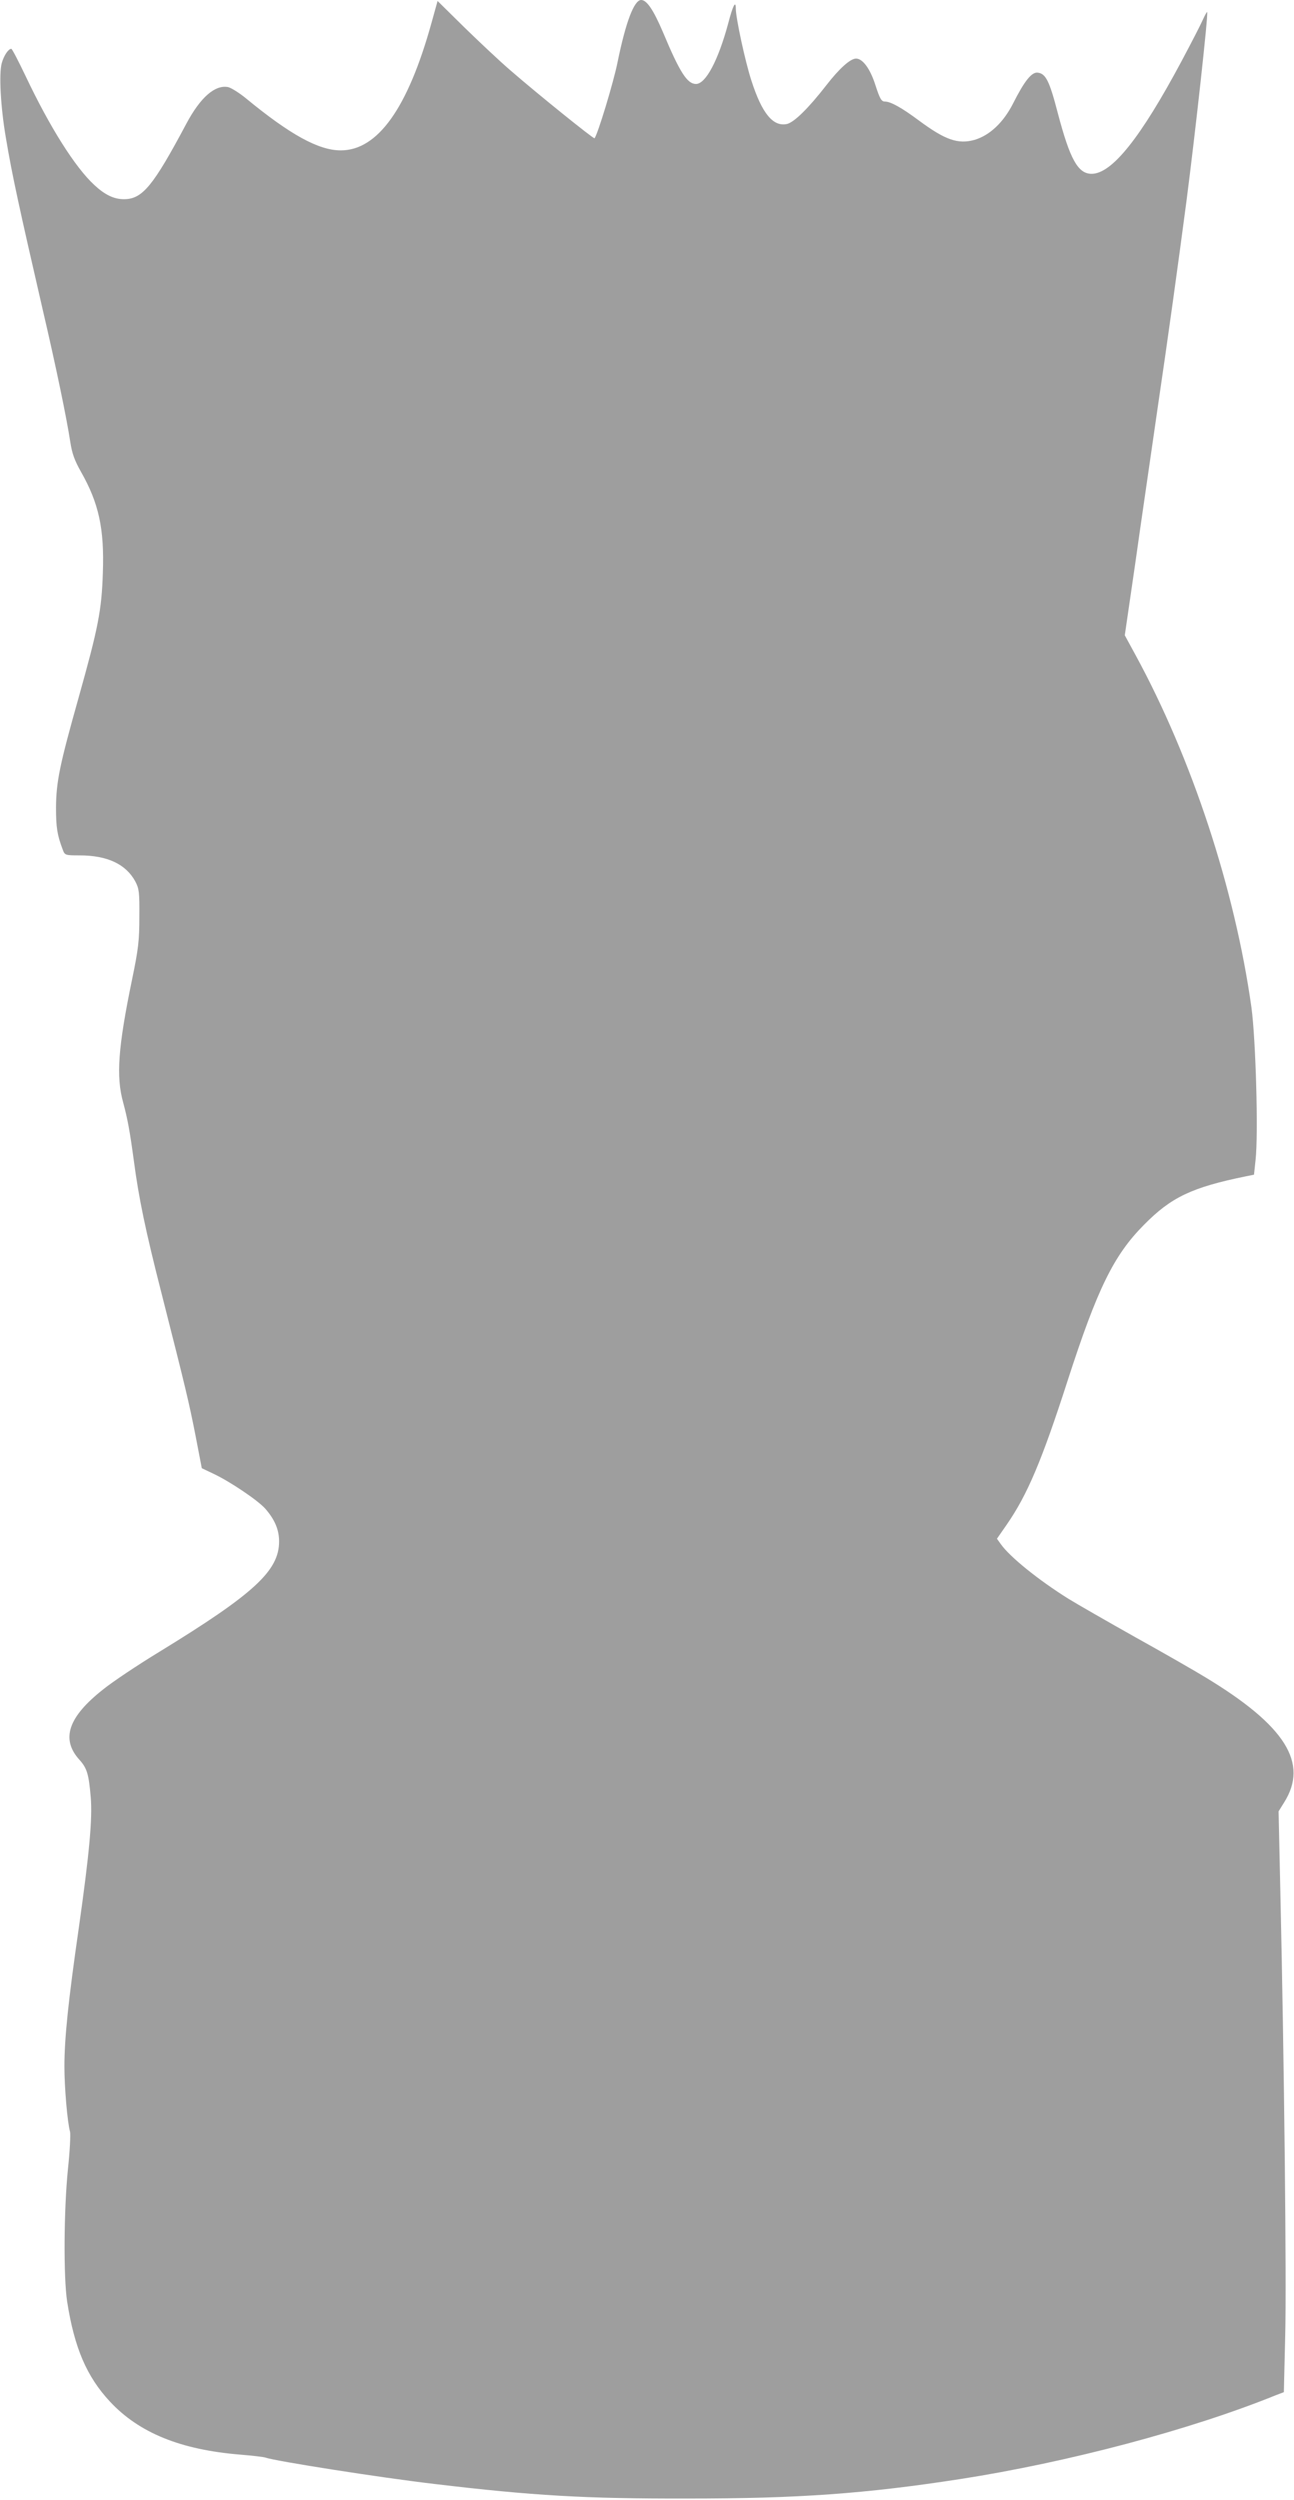 <?xml version="1.0" standalone="no"?>
<!DOCTYPE svg PUBLIC "-//W3C//DTD SVG 20010904//EN"
 "http://www.w3.org/TR/2001/REC-SVG-20010904/DTD/svg10.dtd">
<svg version="1.0" xmlns="http://www.w3.org/2000/svg"
 width="663pt" height="1280pt" viewBox="0 0 663 1280"
 preserveAspectRatio="xMidYMid meet">
<g transform="translate(0,1280) scale(0.1,-0.1)"
fill="#9e9e9e" stroke="none">
<path d="M2210 12680 c-121 -435 -275 -650 -464 -650 -114 0 -260 81 -484 265
-35 29 -77 55 -93 59 -67 13 -142 -52 -214 -187 -170 -319 -225 -387 -320
-387 -51 0 -97 22 -151 72 -99 91 -229 297 -354 561 -36 75 -68 137 -72 137
-15 0 -38 -34 -49 -73 -15 -55 -6 -225 21 -382 32 -192 69 -360 191 -890 67
-287 121 -549 139 -667 9 -59 21 -94 55 -154 91 -160 120 -291 112 -516 -6
-194 -24 -283 -125 -643 -96 -341 -114 -427 -115 -560 0 -102 6 -141 35 -217
10 -27 13 -28 86 -28 142 0 237 -45 285 -133 20 -38 22 -56 21 -182 0 -121 -5
-164 -37 -319 -72 -348 -83 -498 -46 -631 23 -86 34 -145 55 -300 25 -190 60
-358 141 -675 125 -492 141 -559 175 -732 l32 -166 61 -29 c83 -39 227 -136
264 -178 49 -56 71 -108 71 -168 0 -150 -128 -268 -615 -566 -110 -67 -239
-153 -287 -192 -179 -141 -217 -254 -121 -360 39 -43 48 -74 58 -193 9 -108
-7 -286 -61 -666 -54 -374 -74 -567 -74 -712 0 -105 15 -284 29 -334 3 -13 -1
-100 -11 -192 -21 -209 -23 -552 -4 -677 37 -237 100 -384 219 -512 150 -161
363 -247 669 -272 62 -5 120 -12 128 -15 50 -18 591 -103 865 -135 503 -60
776 -76 1295 -75 567 0 915 25 1400 100 553 86 1179 252 1616 429 l42 16 7
292 c7 278 -5 1391 -25 2272 l-9 410 28 45 c128 202 7 394 -404 642 -49 30
-209 122 -355 203 -146 82 -301 171 -345 198 -155 97 -300 214 -347 280 l-20
28 50 72 c106 153 180 328 312 737 152 470 236 642 391 798 140 142 245 192
524 249 l40 8 8 75 c15 134 1 618 -21 781 -85 606 -305 1275 -594 1805 l-55
101 53 364 c28 200 80 553 113 784 59 400 105 735 150 1075 44 339 113 962
106 968 -2 2 -12 -17 -23 -41 -11 -25 -59 -118 -107 -208 -211 -395 -358 -579
-462 -579 -70 0 -111 75 -173 310 -43 166 -62 203 -103 208 -31 4 -68 -42
-127 -159 -49 -96 -119 -162 -196 -185 -85 -24 -151 -1 -286 99 -86 64 -144
97 -174 97 -18 0 -26 14 -49 85 -27 84 -65 135 -99 135 -29 0 -85 -50 -151
-135 -94 -121 -166 -191 -203 -200 -71 -15 -128 54 -182 222 -32 98 -80 321
-80 369 0 45 -15 16 -39 -76 -51 -189 -115 -310 -165 -310 -45 0 -83 59 -170
267 -48 112 -82 163 -111 163 -36 0 -79 -113 -121 -319 -20 -101 -103 -374
-118 -389 -5 -4 -293 228 -430 347 -55 47 -161 147 -237 221 l-137 135 -32
-115z"/>
</g>
</svg>
